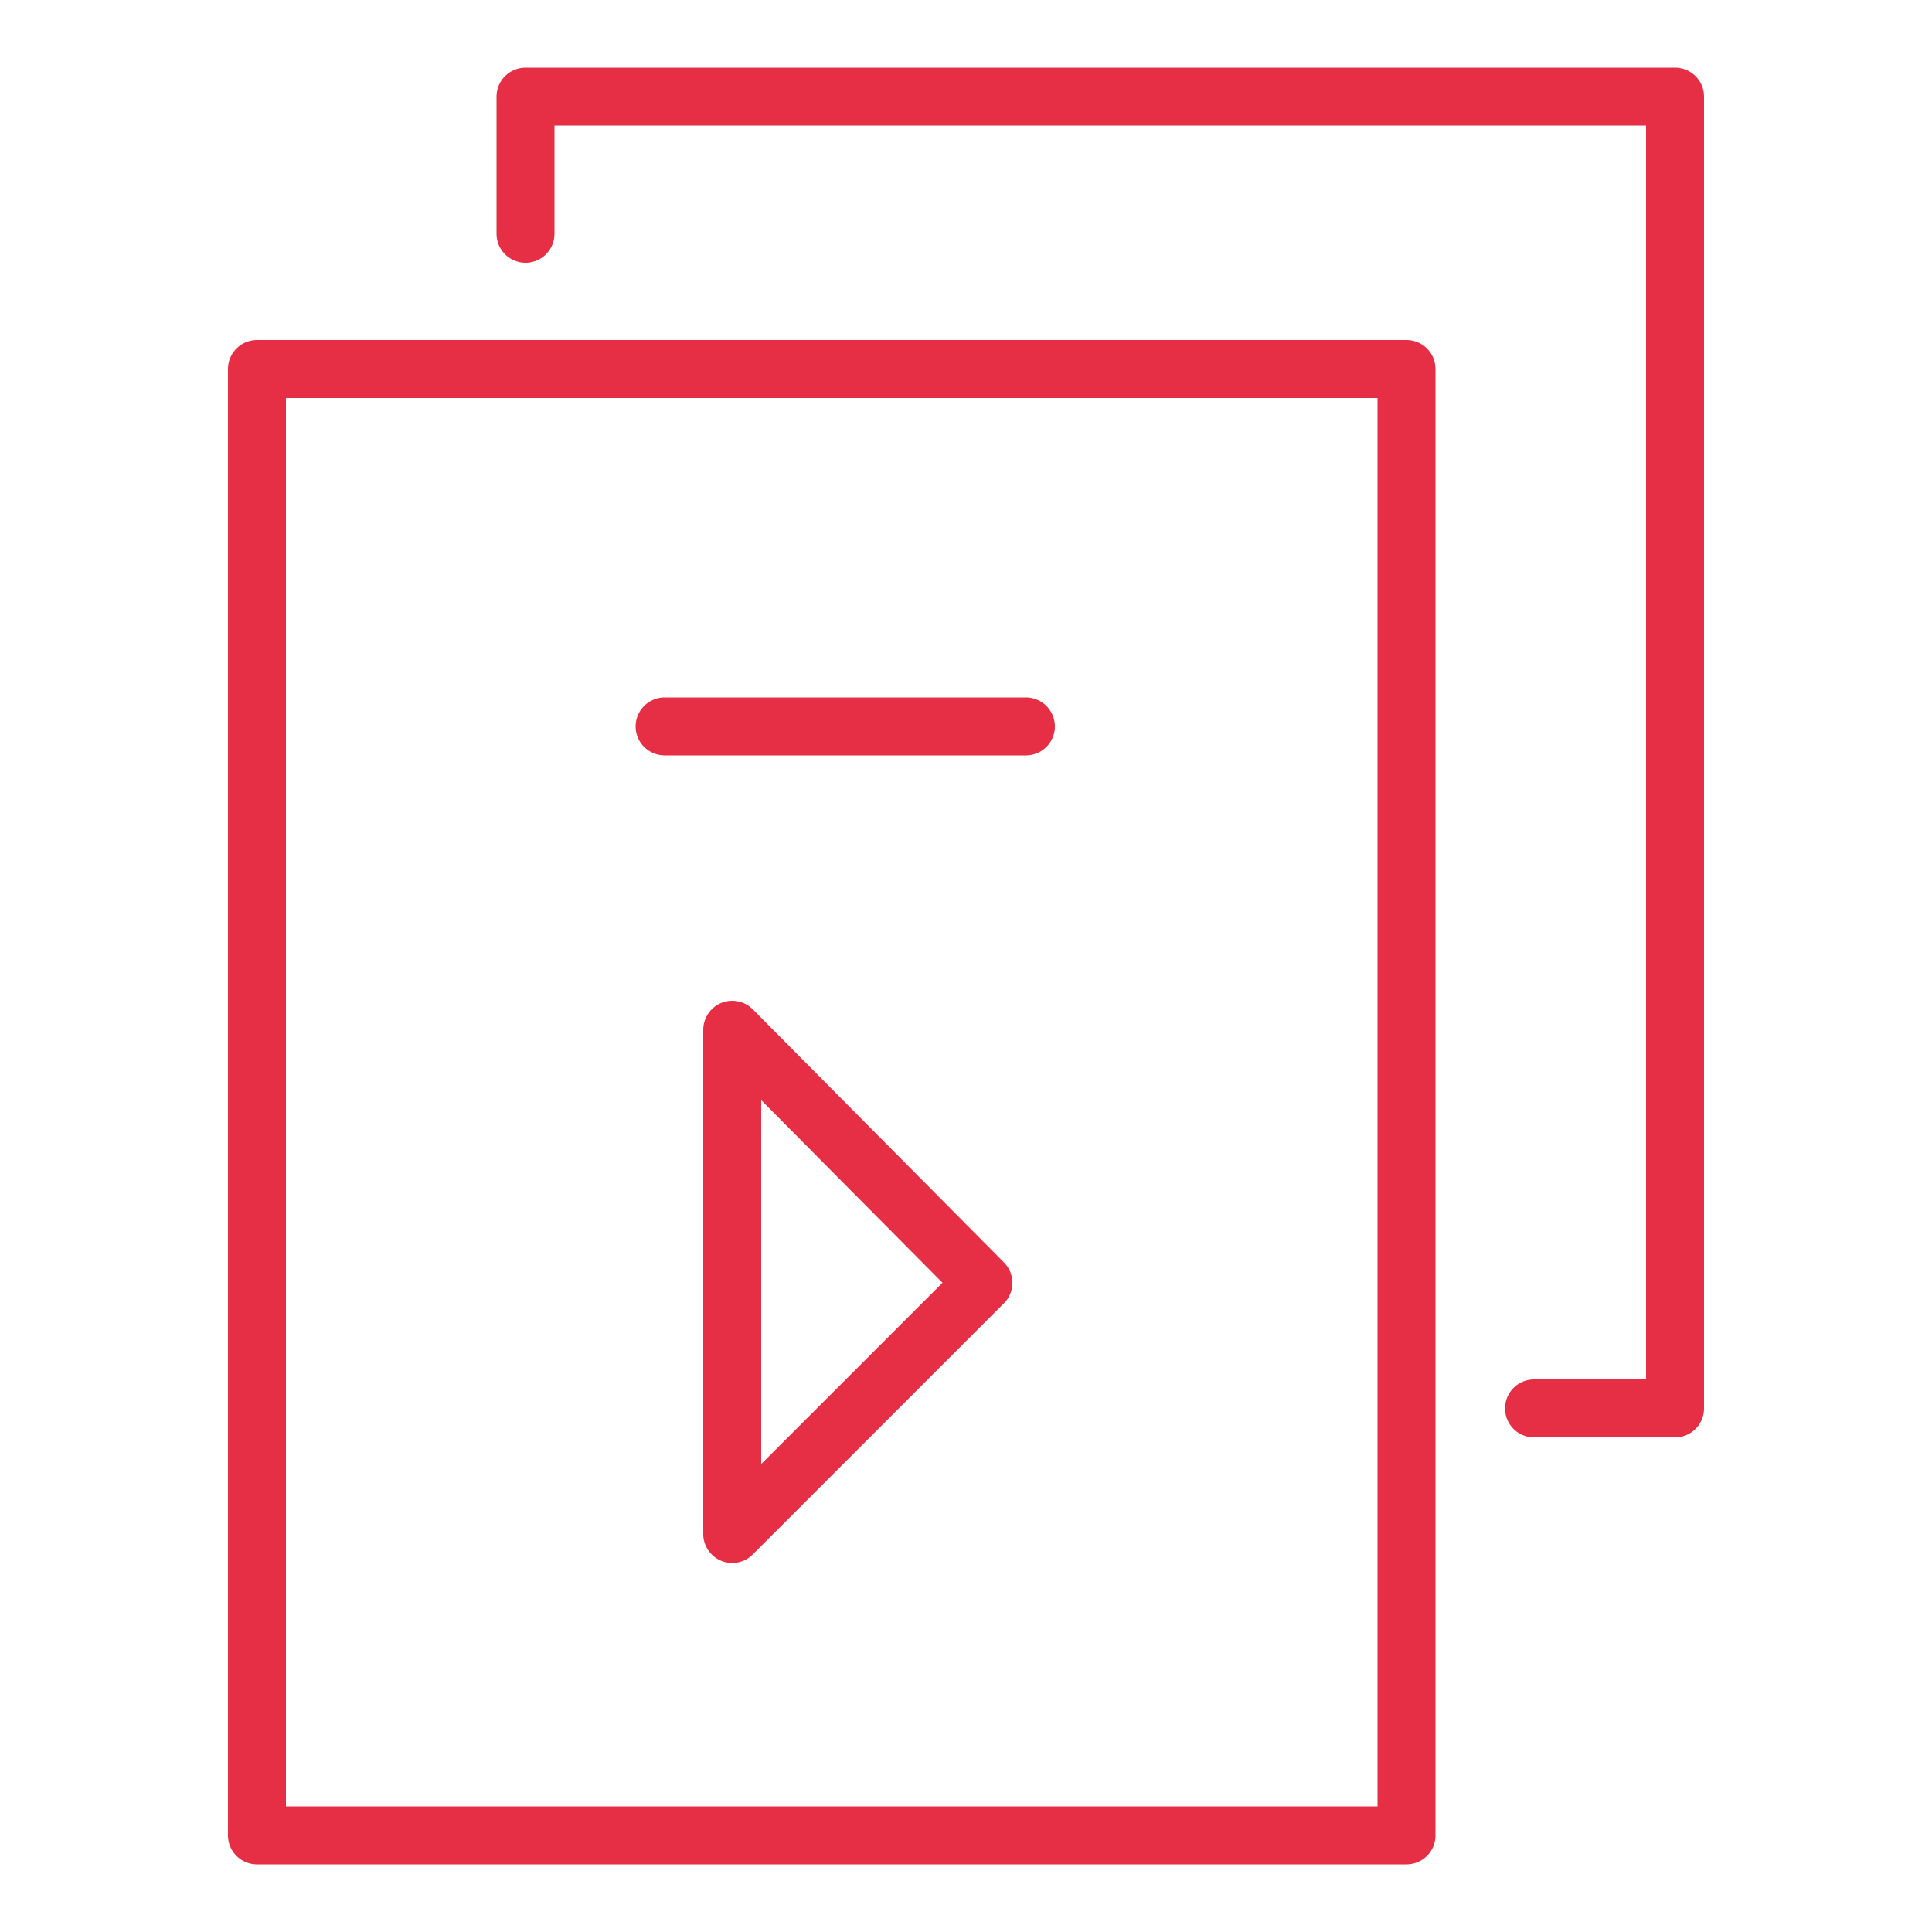 <?xml version="1.0" encoding="UTF-8"?> <!-- Generator: Adobe Illustrator 23.1.0, SVG Export Plug-In . SVG Version: 6.00 Build 0) --> <svg xmlns="http://www.w3.org/2000/svg" xmlns:xlink="http://www.w3.org/1999/xlink" id="Layer_1" x="0px" y="0px" viewBox="0 0 100 100" style="enable-background:new 0 0 100 100;" xml:space="preserve"> <style type="text/css"> .st0{fill:none;stroke:#E62E45;stroke-width:3;stroke-linecap:round;stroke-linejoin:round;stroke-miterlimit:10;} </style> <g> <g> <polygon class="st0" points="72.8,52.5 72.8,95 13.3,95 13.3,19.1 72.8,19.1 72.8,33.4 "></polygon> </g> <g> <g> <polyline class="st0" points="27.2,12.1 27.2,5 86.7,5 86.7,22.4 86.7,42.9 86.7,72.9 79.4,72.9 "></polyline> </g> </g> <polygon class="st0" points="50.9,66.4 37.9,79.4 37.9,53.3 "></polygon> <line class="st0" x1="34.4" y1="37.6" x2="53.1" y2="37.6"></line> </g> </svg> 